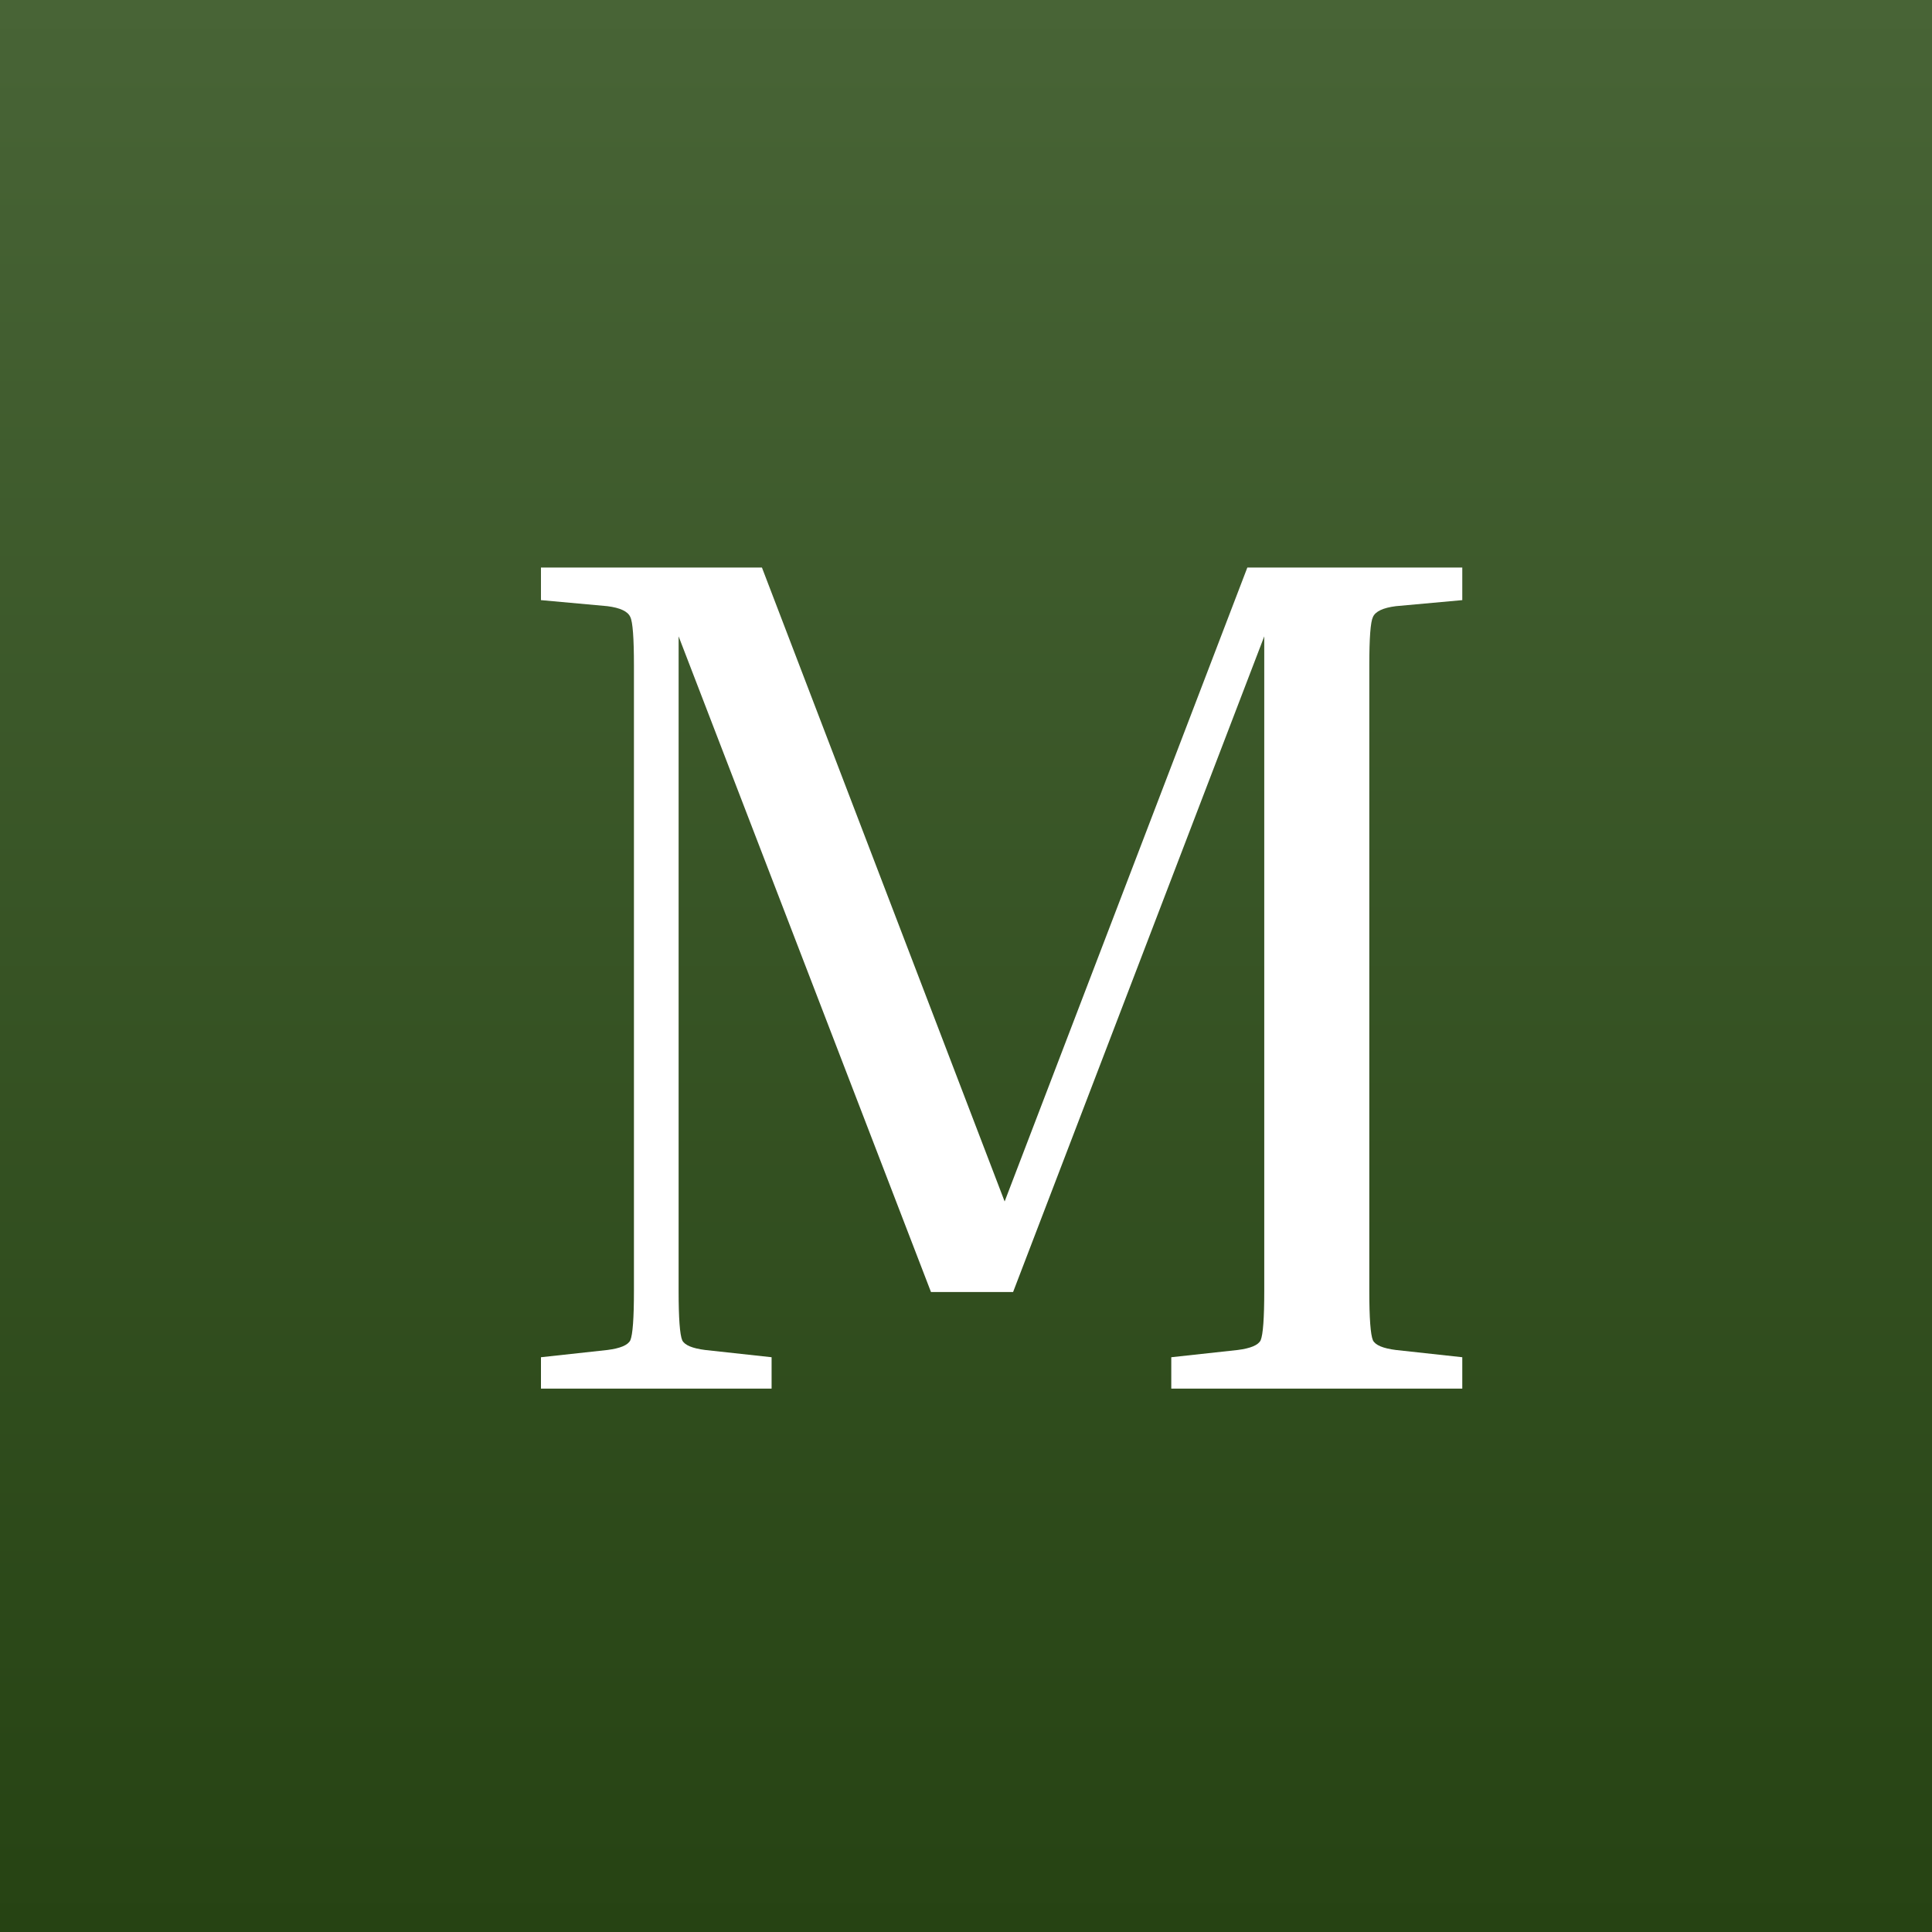 <?xml version="1.0" encoding="UTF-8"?> <svg xmlns="http://www.w3.org/2000/svg" width="32" height="32" viewBox="0 0 32 32" fill="none"><rect x="0" y="0" width="32" height="32" fill="#808080" stroke="none"/><rect width="32" height="32" fill="url(#paint0_linear_225_6)"></rect><path d="M24.22 22.48V23H19.4V22.48L20.5 22.36C20.713 22.333 20.84 22.28 20.88 22.2C20.92 22.107 20.94 21.833 20.94 21.38V10.54L16.78 21.4H15.42L11.24 10.54V21.38C11.24 21.833 11.26 22.107 11.3 22.2C11.34 22.28 11.467 22.333 11.68 22.36L12.78 22.48V23H8.96V22.48L10.06 22.36C10.273 22.333 10.4 22.28 10.44 22.2C10.48 22.107 10.5 21.833 10.5 21.38V11.02C10.5 10.567 10.48 10.3 10.44 10.22C10.4 10.127 10.273 10.067 10.06 10.04L8.96 9.94V9.4H12.62L16.64 19.9L20.66 9.4H24.22V9.94L23.12 10.04C22.907 10.067 22.78 10.127 22.74 10.22C22.7 10.3 22.68 10.567 22.68 11.02V21.38C22.68 21.833 22.7 22.107 22.74 22.2C22.78 22.28 22.907 22.333 23.12 22.36L24.22 22.48Z" fill="white"></path><defs><linearGradient id="paint0_linear_225_6" x1="16" y1="0" x2="16" y2="32" gradientUnits="userSpaceOnUse"><stop stop-color="#486436"></stop><stop offset="1" stop-color="#264313"></stop></linearGradient></defs></svg> 